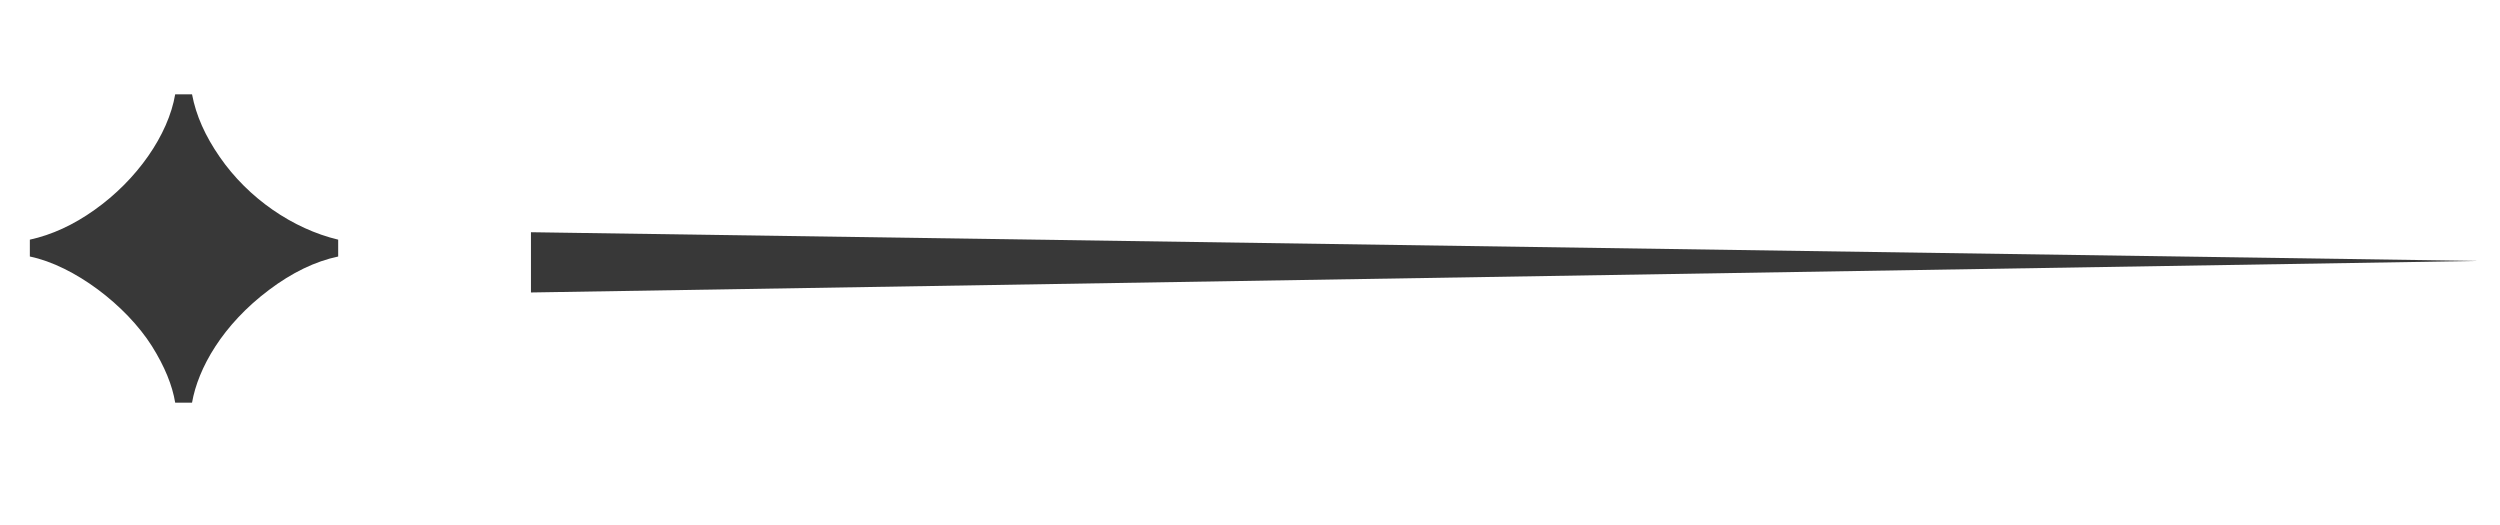<svg xmlns="http://www.w3.org/2000/svg" width="81" height="17" viewBox="0 0 81 17" fill="none"><path d="M17.203 7.524L80.293 8.454L17.203 9.476V7.524Z" fill="#383838"></path><path d="M6.222 13.046C6.417 11.928 7.211 10.523 8.719 9.391C9.461 8.832 10.215 8.467 10.957 8.311V7.765C9.487 7.414 8.043 6.425 7.119 5.085C6.651 4.409 6.352 3.746 6.222 3.056H5.676C5.454 4.37 4.44 5.827 3.061 6.802C2.385 7.284 1.682 7.609 0.967 7.765V8.311C2.411 8.611 4.089 9.898 4.921 11.212C5.337 11.876 5.585 12.487 5.676 13.046H6.222Z" fill="#383838"></path></svg>